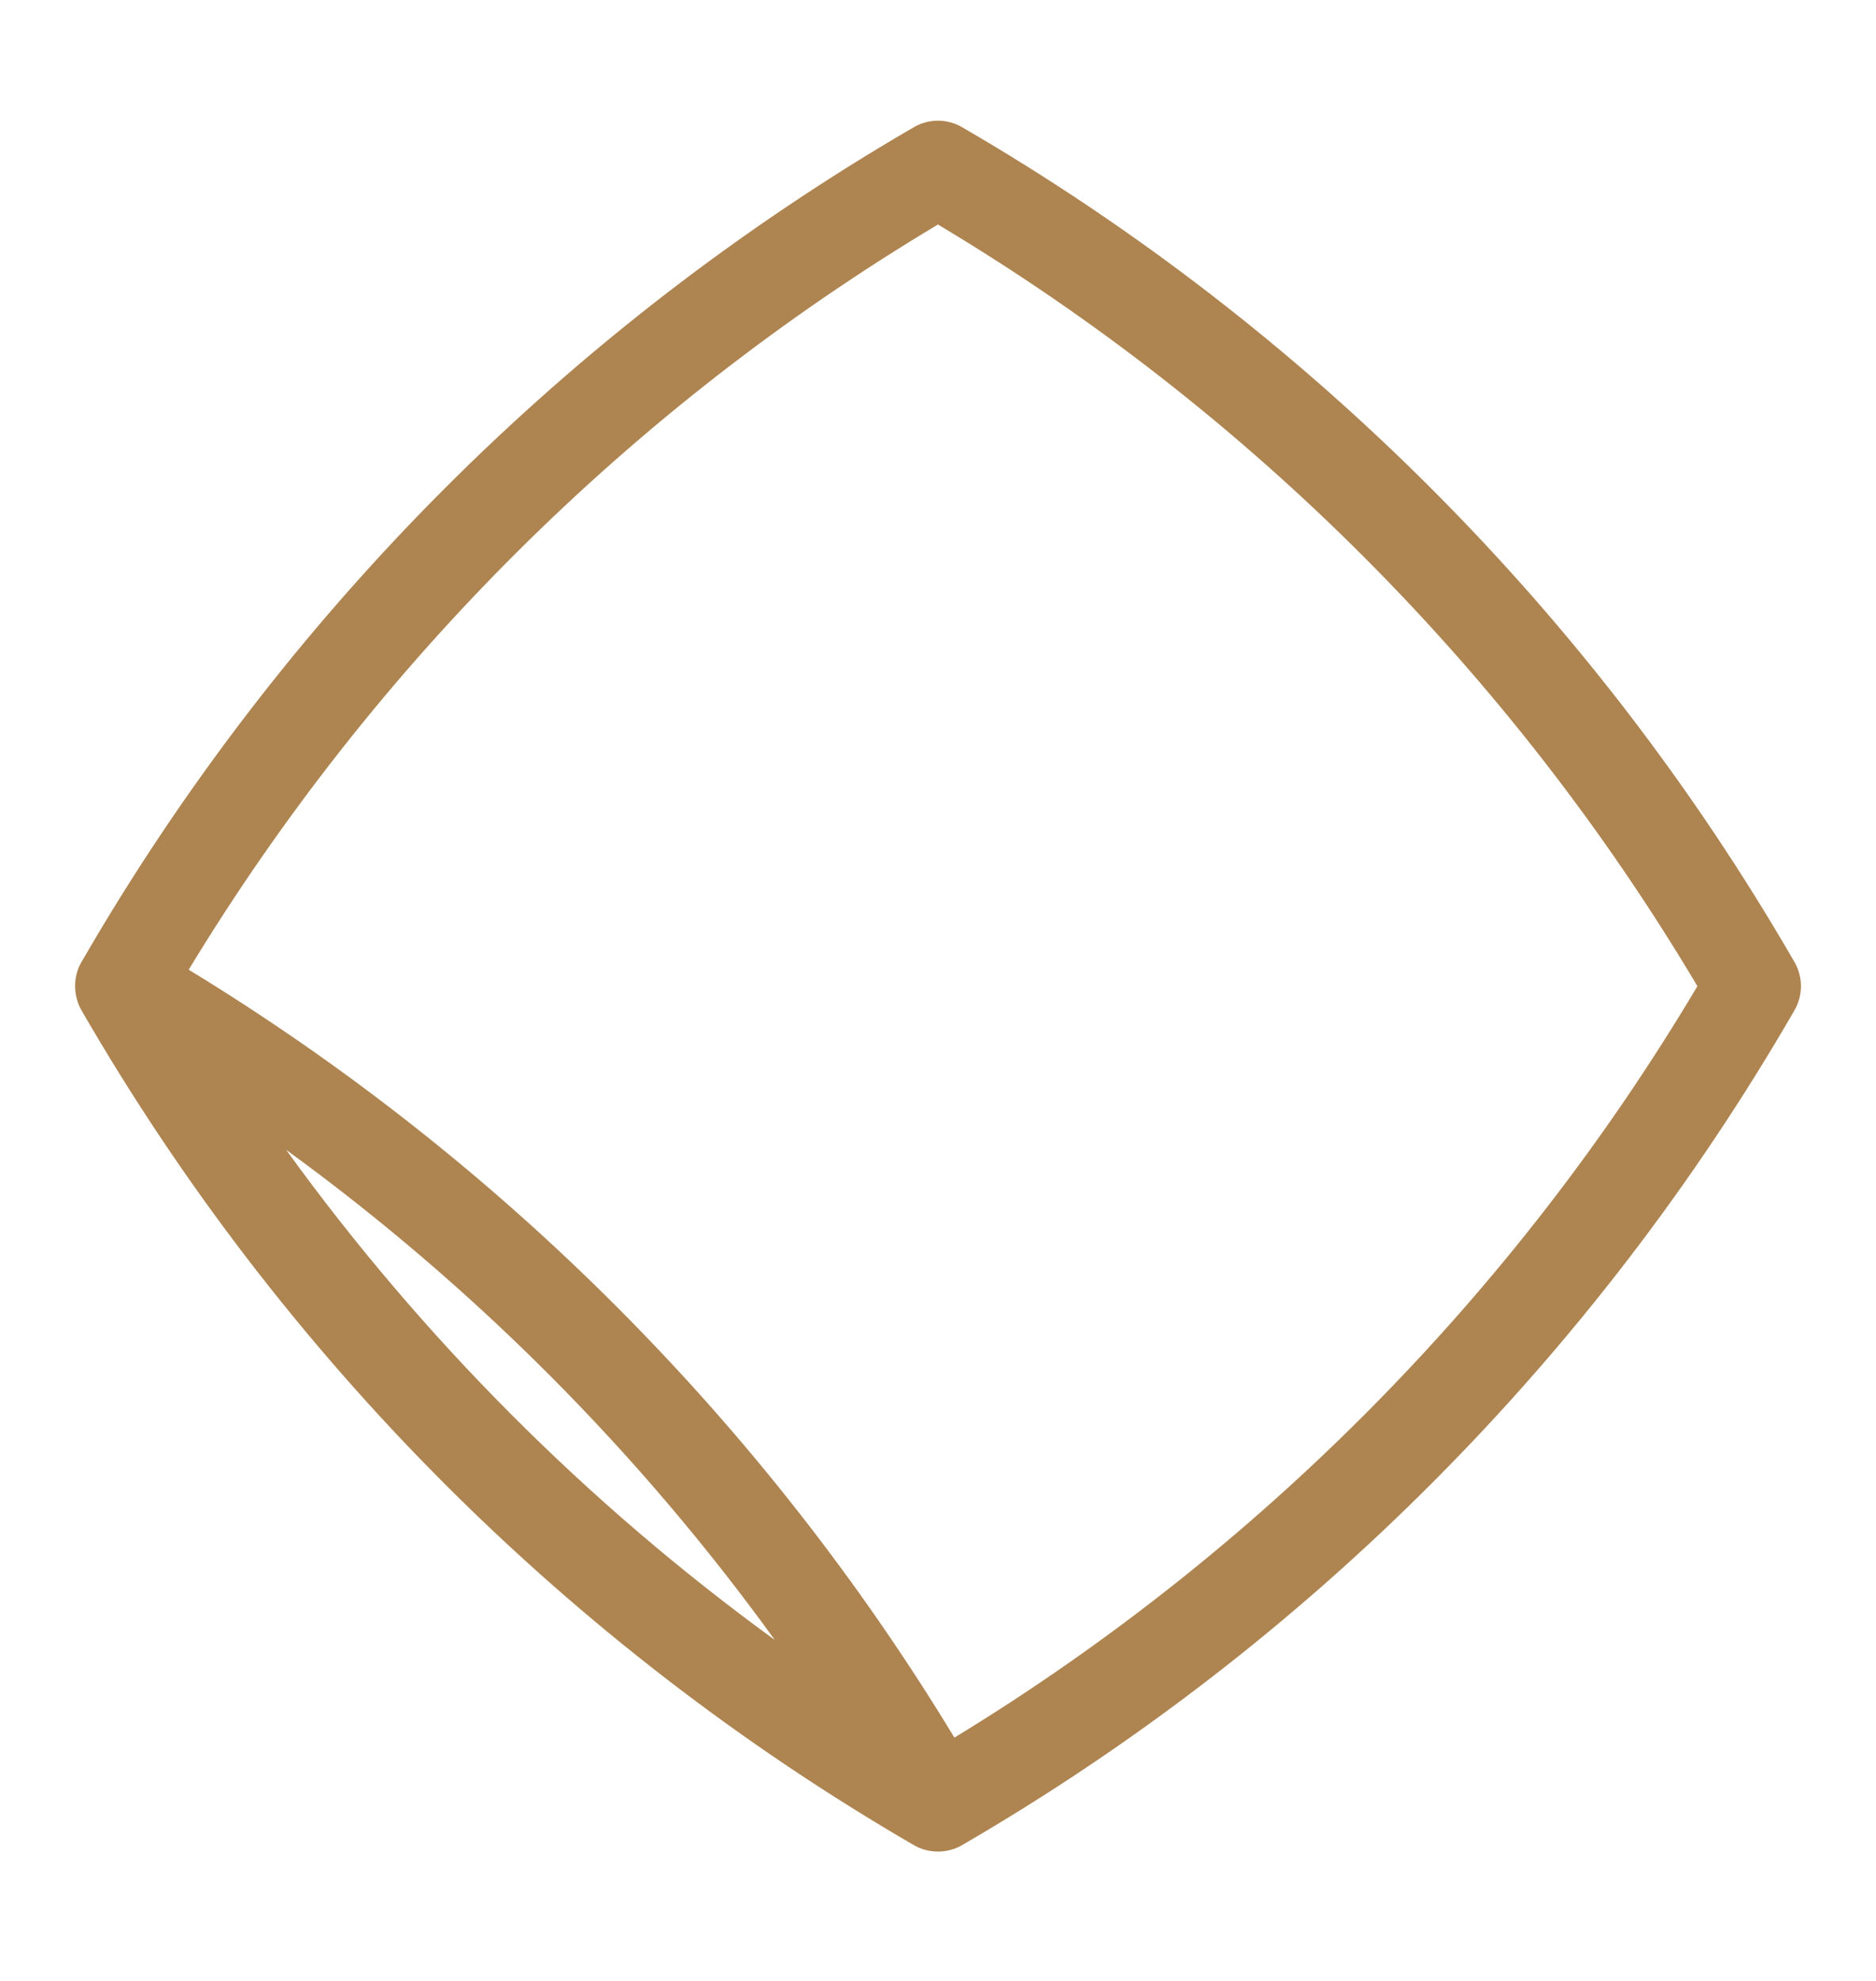 <?xml version="1.0" encoding="UTF-8"?> <svg xmlns="http://www.w3.org/2000/svg" width="36" height="38" viewBox="0 0 36 38" fill="none"> <path d="M18.46 2.439C18.176 2.274 17.823 2.274 17.538 2.439C10.918 6.28 5.395 11.818 1.563 18.456C1.398 18.731 1.404 19.105 1.563 19.38C5.394 26.017 10.918 31.555 17.538 35.396C17.818 35.56 18.181 35.559 18.46 35.396C25.08 31.555 30.604 26.017 34.436 19.38C34.601 19.094 34.601 18.742 34.436 18.456C30.605 11.819 25.08 6.28 18.46 2.439V2.439ZM5.491 22.057C9.091 24.673 12.259 27.849 14.868 31.459C11.268 28.843 8.1 25.666 5.491 22.057ZM18.315 33.333C14.67 27.32 9.619 22.256 3.621 18.602C7.175 12.741 12.121 7.819 17.999 4.307C23.985 7.883 29.005 12.917 32.573 18.918C29.069 24.812 24.16 29.77 18.315 33.333H18.315Z" fill="#AE8450"></path> </svg> 